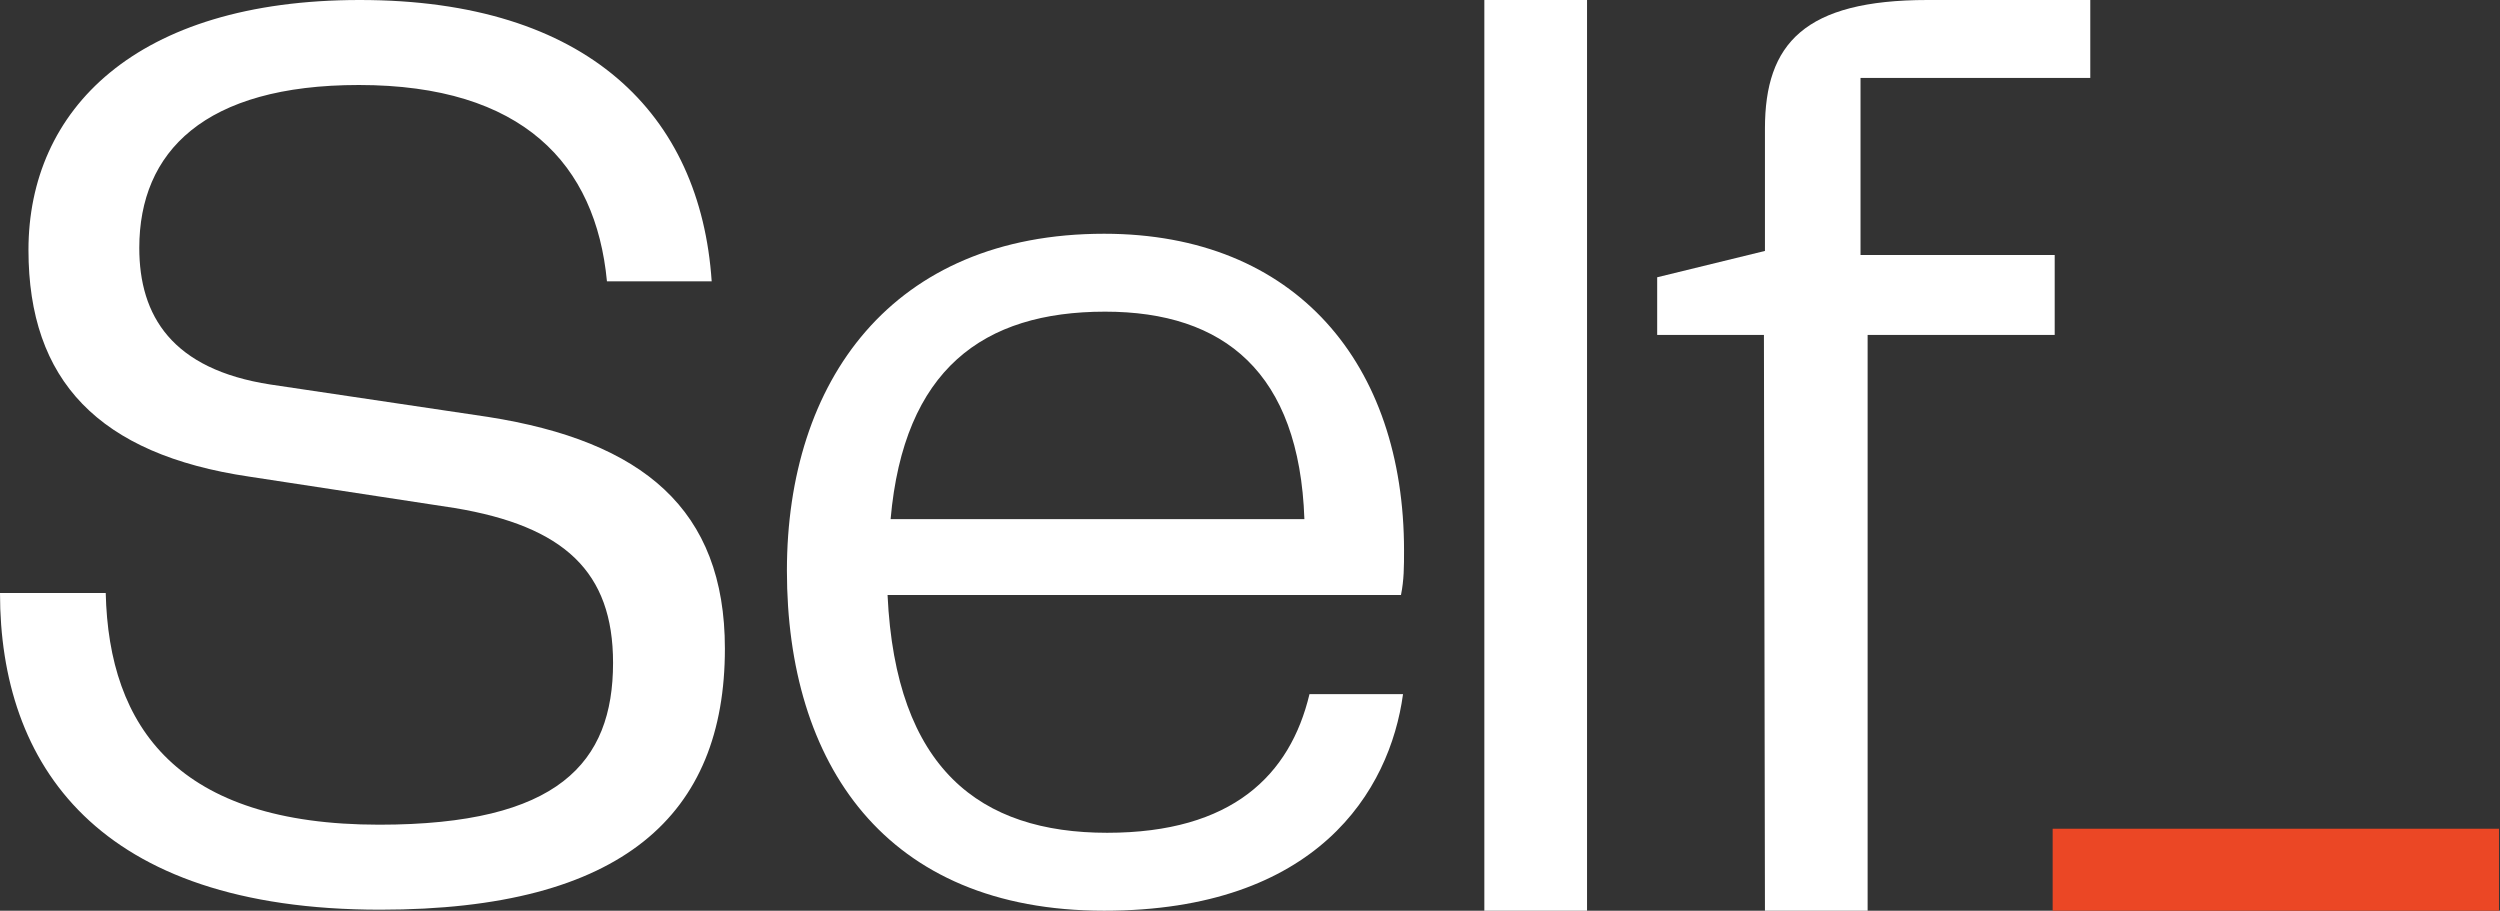 <?xml version="1.0" encoding="UTF-8"?> <svg xmlns="http://www.w3.org/2000/svg" width="140" height="51" viewBox="0 0 140 51" fill="none"><rect x="0" y="0" width="140" height="51" fill="#333333" stroke="none"/> <path d="M5.921 33.207C6.092 40.743 9.963 46.183 21.236 46.183C31.257 46.183 34.331 42.727 34.331 37.117C34.331 32.017 31.598 29.467 25.449 28.447L13.949 26.69C5.523 25.443 1.594 21.307 1.594 13.997C1.594 6.177 7.572 0 20.154 0C32.908 0 39.227 6.403 39.854 15.753H33.989C33.363 9.18 29.264 4.76 20.098 4.76C11.444 4.76 7.8 8.5 7.8 13.883C7.8 17.68 9.622 20.683 15.144 21.533L27.328 23.347C35.982 24.707 40.594 28.503 40.594 36.323C40.594 45.617 34.9 50.943 21.293 50.943C5.409 50.943 0 42.783 0 33.207H5.921Z" fill="white"></path> <path d="M73.331 38.873H78.569C77.828 44.313 73.729 51 61.83 51C49.532 51 44.067 42.727 44.067 31.96C44.067 21.363 49.931 13.09 61.83 13.09C72.591 13.09 78.626 20.4 78.626 30.826C78.626 31.733 78.626 32.47 78.455 33.32H49.703C50.159 43.066 54.884 46.636 62.001 46.636C69.004 46.636 72.249 43.407 73.331 38.873ZM49.874 29.07H73.046C72.761 20.853 68.548 17.453 61.887 17.453C55.055 17.453 50.614 20.683 49.874 29.07Z" fill="white"></path> <path d="M83.123 0H88.874V51H83.123V0Z" fill="white"></path> <path d="M98.78 18.757H92.802V15.527L98.837 14.053V7.197C98.837 2.437 101.057 0 107.946 0H117.056V4.363H104.189V14.28H115.063V18.757H104.587V51H98.837L98.78 18.757Z" fill="white"></path> <path d="M114.949 46.41H139.943V51H114.949V46.41Z" fill="#EB4725"></path> </svg> 